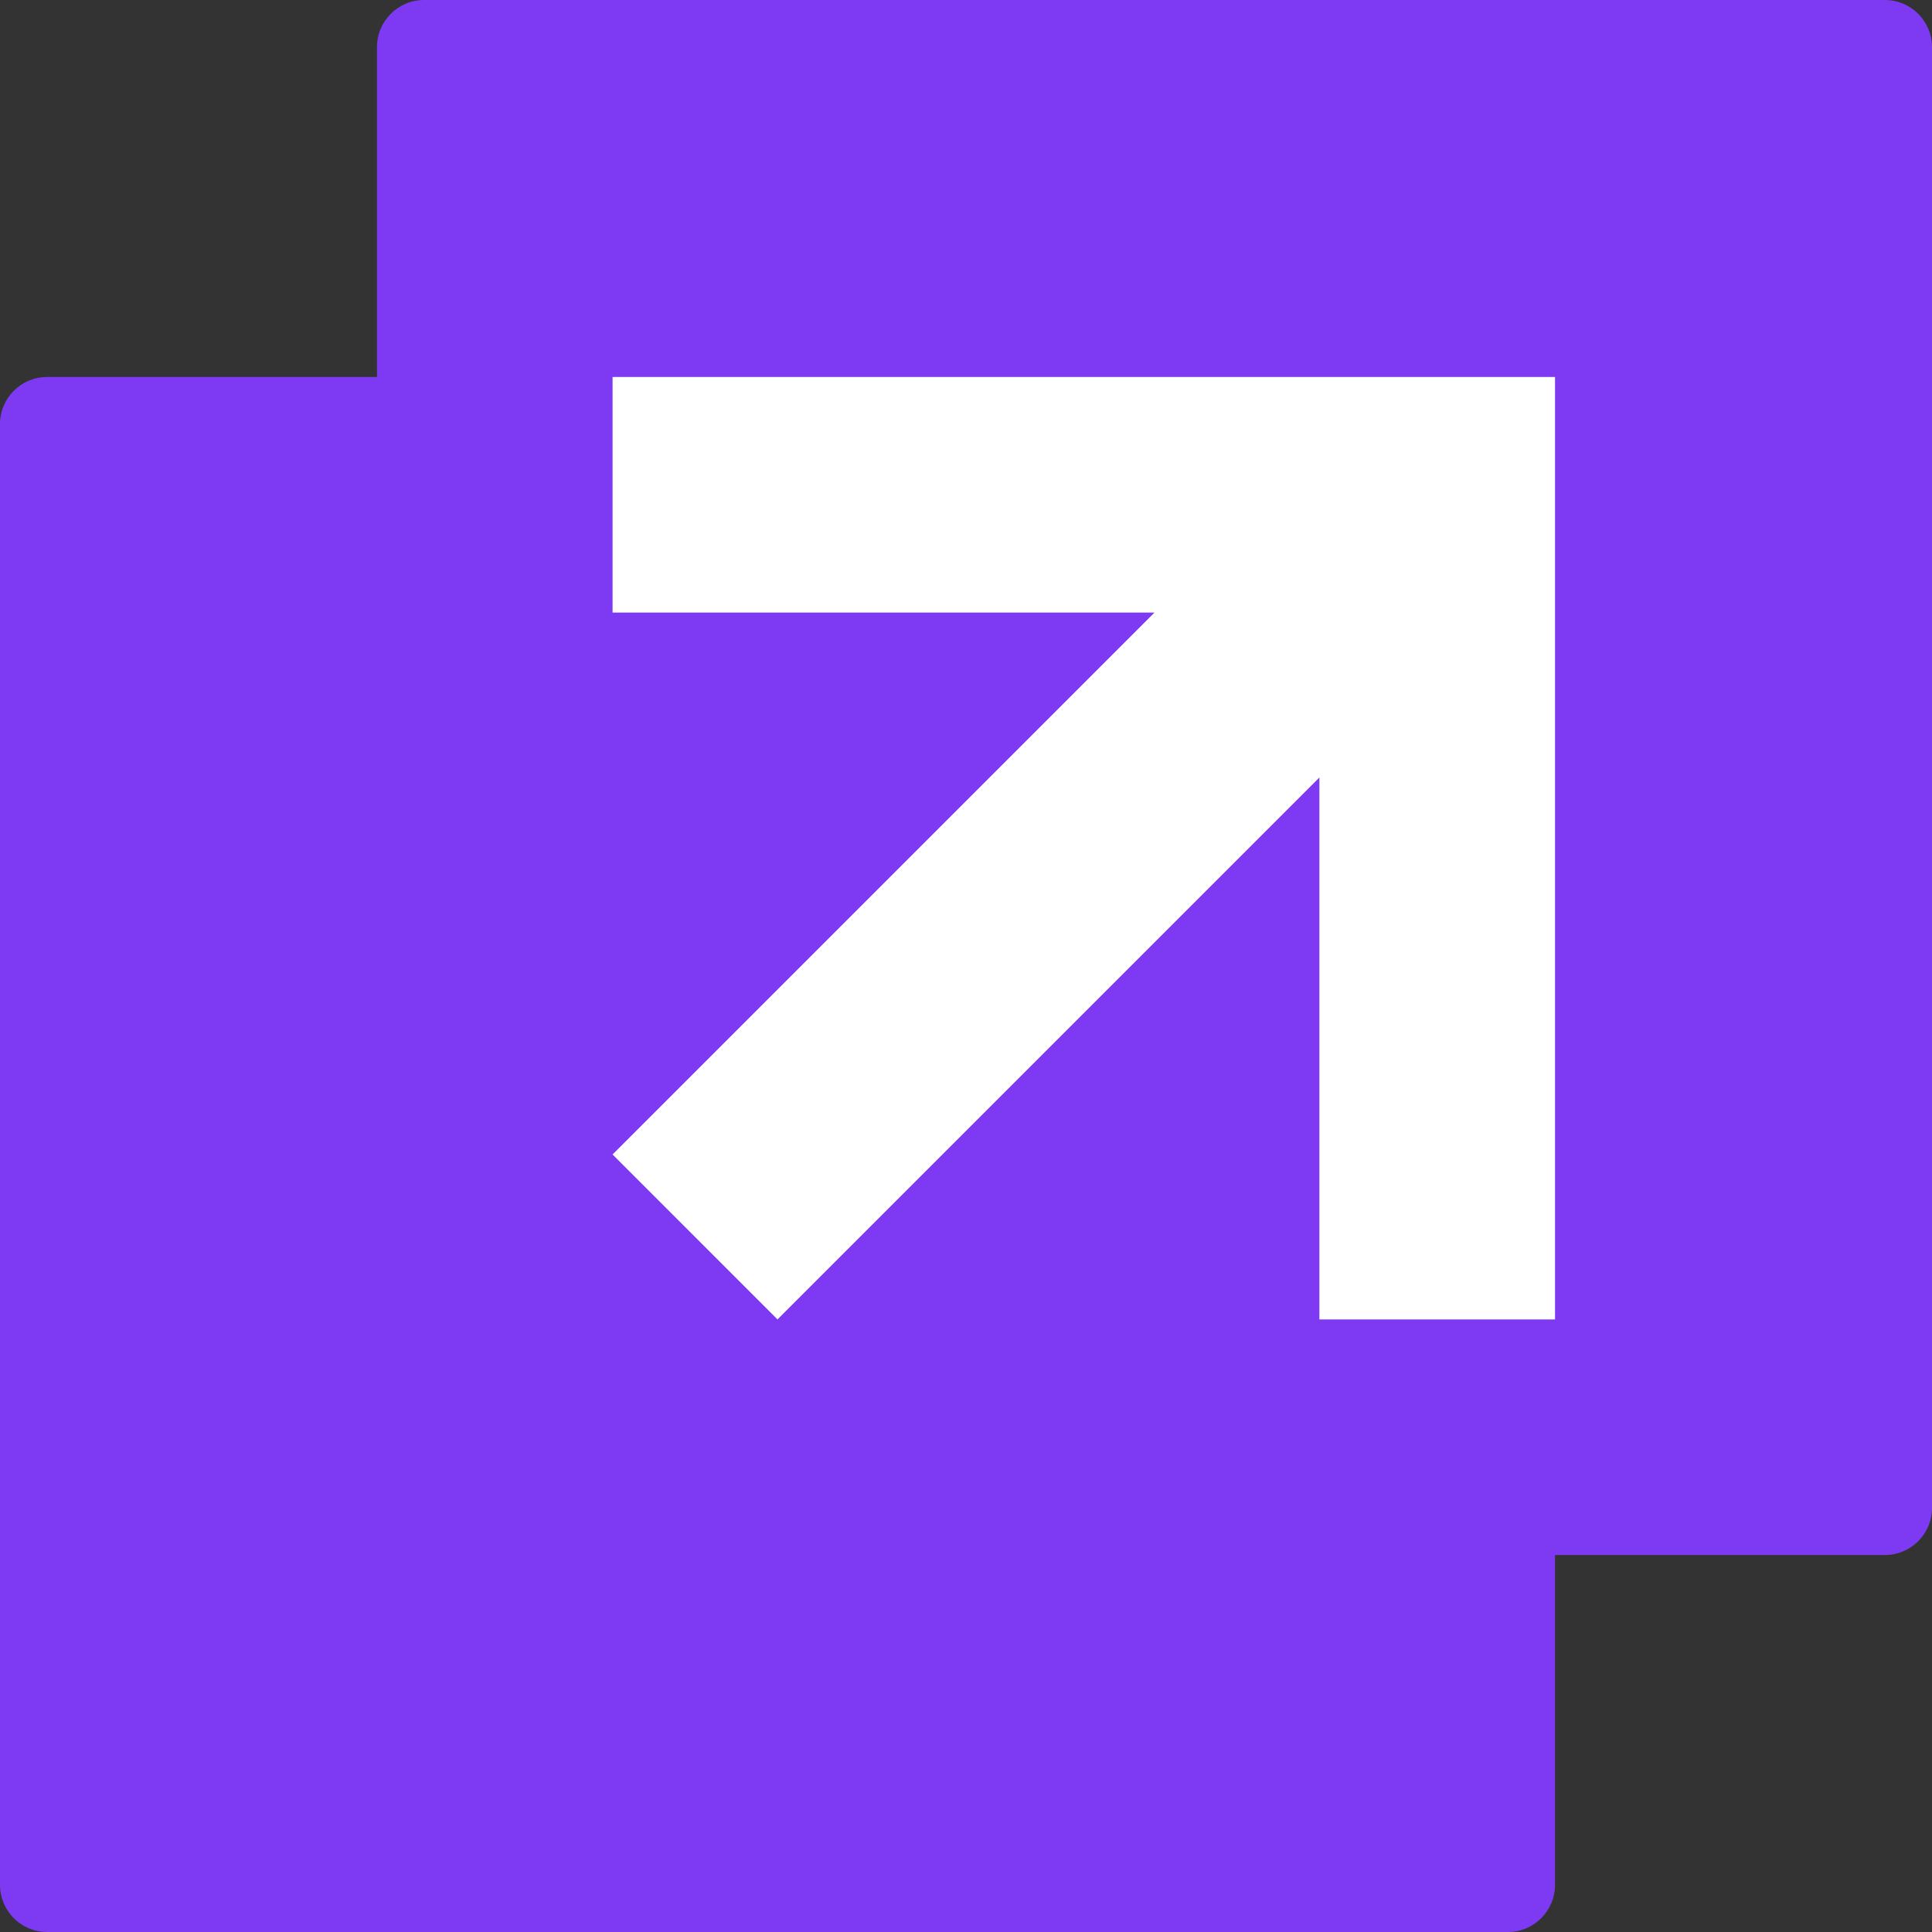 <svg xmlns="http://www.w3.org/2000/svg" width="300" height="300" viewBox="0 0 300 300" fill="none">
<rect x="0" y="0" width="300" height="300" fill="#333333" stroke="none"/>
<g clip-path="url(#clip0_4374_16183)">
<path d="M65.854 0C61.813 0 58.537 3.276 58.537 7.317V58.537H7.317C3.276 58.537 0 61.812 0 65.854V292.683C0 296.724 3.276 300 7.317 300H234.146C238.187 300 241.463 296.724 241.463 292.683V241.463H292.683C296.724 241.463 300 238.187 300 234.146V7.317C300 3.276 296.724 0 292.683 0H65.854Z" fill="#7E3AF3"/>
<path d="M179.267 95.12H95.121V58.534H241.463V204.876H204.877V120.729L120.731 204.876L95.121 179.266L179.267 95.12Z" fill="white"/>
</g>
<defs>
<clipPath id="clip0_4374_16183">
<rect width="300" height="300" fill="white"/>
</clipPath>
</defs>
</svg>